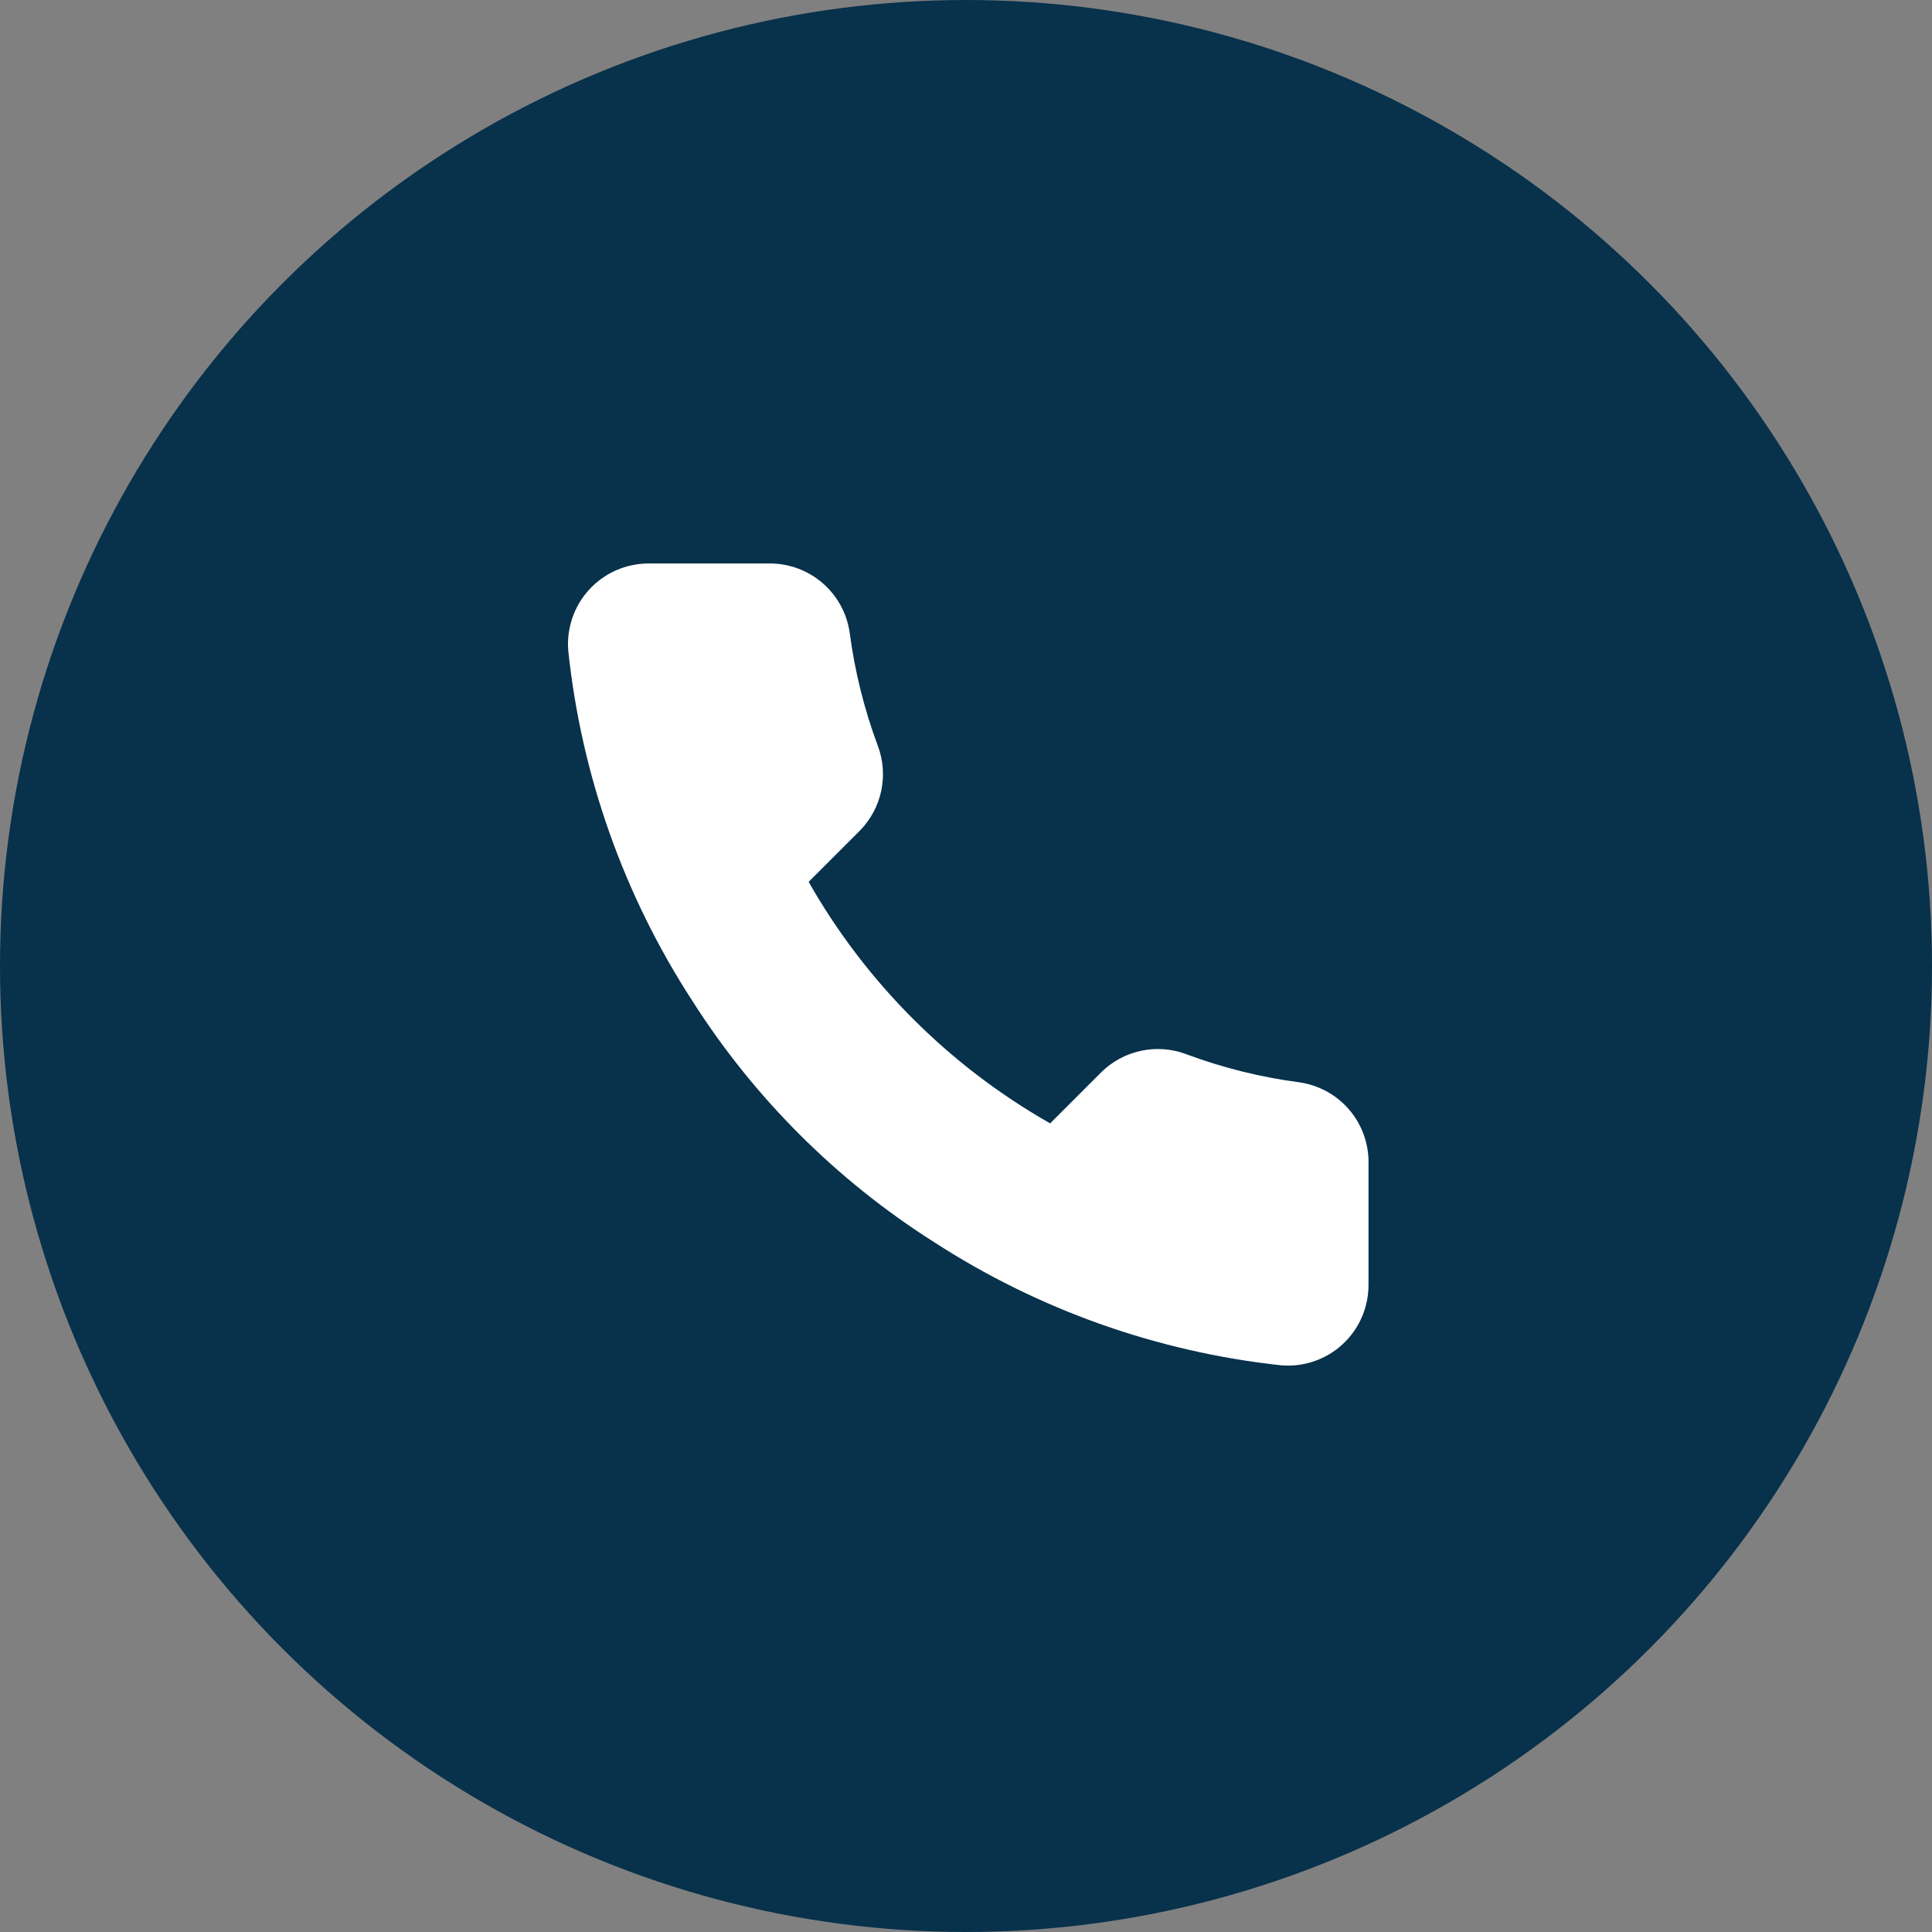 <svg width="44" height="44" viewBox="0 0 44 44" fill="none" xmlns="http://www.w3.org/2000/svg">
<rect x="0" y="0" width="44" height="44" fill="#808080" stroke="none"/>
<circle cx="22" cy="22" r="22" fill="#08314B"/>
<path d="M31.167 26.51V29.26C31.168 29.515 31.115 29.768 31.013 30.002C30.911 30.236 30.761 30.446 30.573 30.618C30.385 30.791 30.163 30.922 29.921 31.004C29.679 31.086 29.423 31.116 29.168 31.093C26.348 30.787 23.638 29.823 21.258 28.279C19.043 26.872 17.165 24.994 15.758 22.779C14.208 20.388 13.244 17.665 12.943 14.832C12.92 14.578 12.951 14.323 13.032 14.082C13.113 13.84 13.244 13.619 13.415 13.431C13.587 13.243 13.796 13.092 14.028 12.99C14.261 12.887 14.513 12.834 14.768 12.833H17.517C17.962 12.829 18.394 12.986 18.731 13.277C19.068 13.567 19.289 13.97 19.351 14.41C19.467 15.29 19.682 16.154 19.992 16.986C20.116 17.314 20.142 17.671 20.069 18.013C19.996 18.356 19.826 18.671 19.58 18.92L18.416 20.084C19.721 22.379 21.621 24.279 23.916 25.584L25.08 24.42C25.329 24.174 25.644 24.004 25.987 23.931C26.329 23.858 26.686 23.884 27.014 24.008C27.846 24.318 28.71 24.533 29.59 24.649C30.035 24.712 30.442 24.936 30.733 25.279C31.023 25.622 31.178 26.061 31.167 26.51Z" fill="white"/>
</svg>
